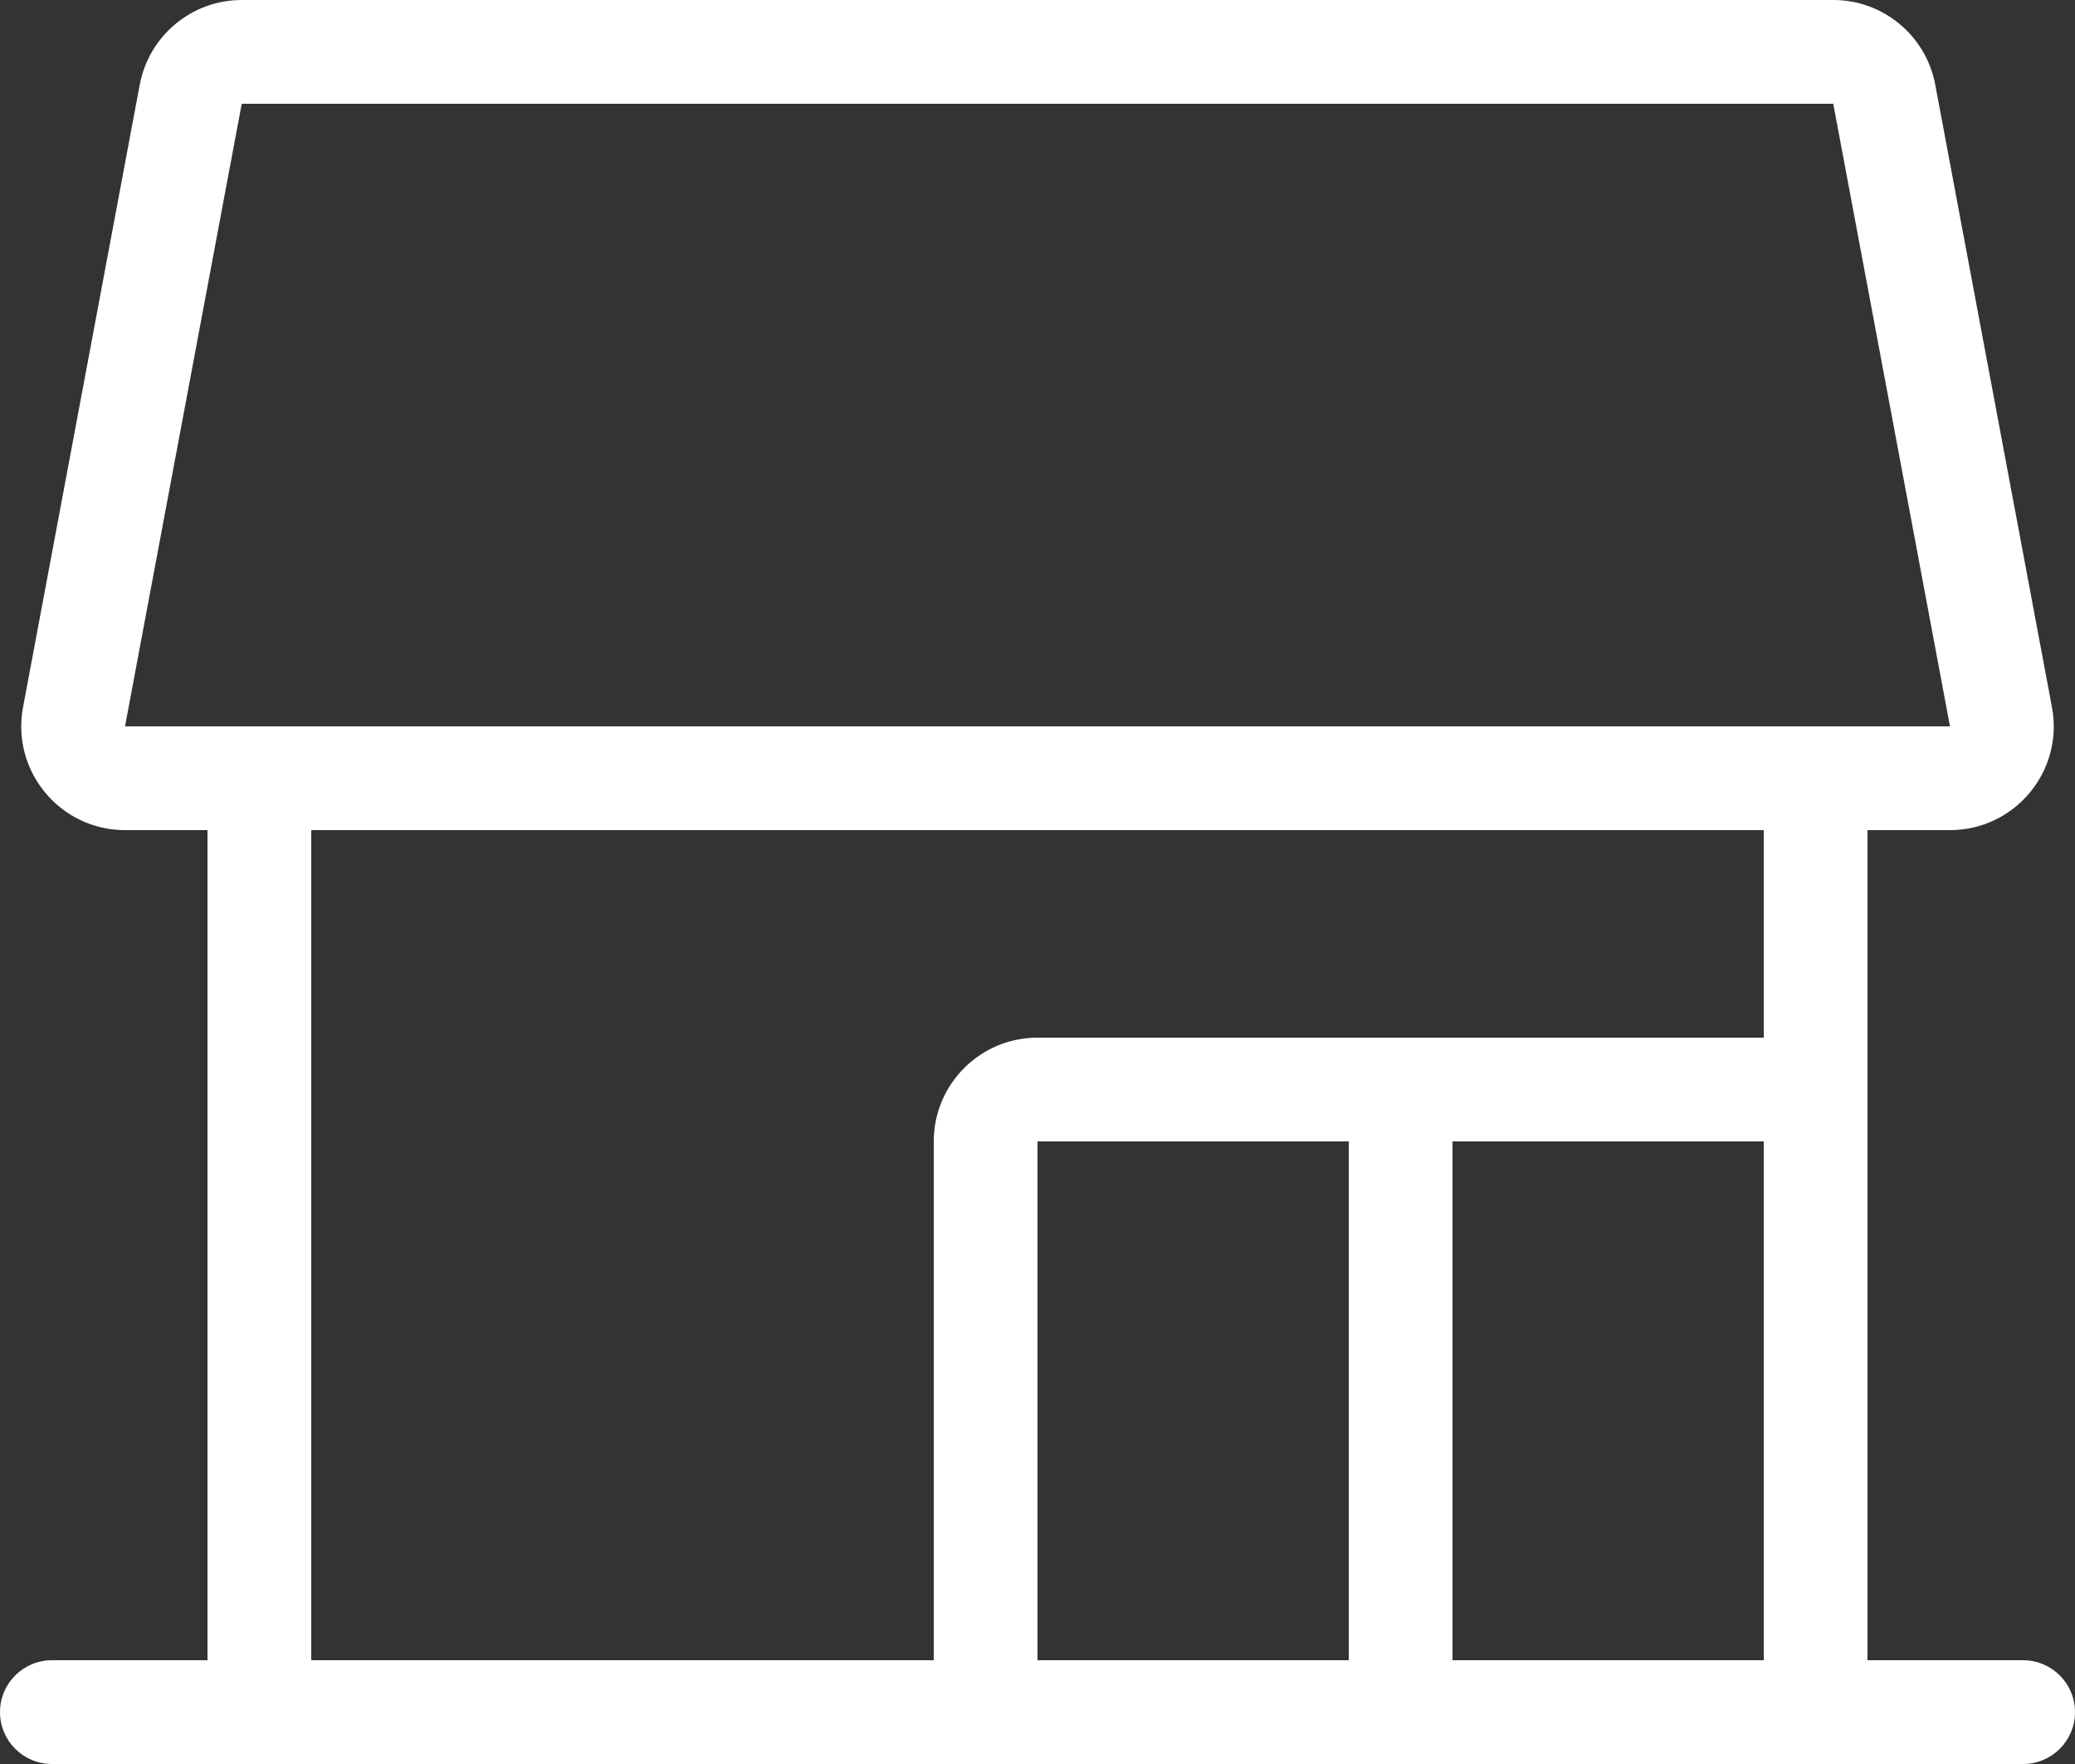 <svg width="20" height="17" viewBox="0 0 20 17" fill="none" xmlns="http://www.w3.org/2000/svg">
<rect x="0" y="0" width="20" height="17" fill="#333333" stroke="none"/>
<path fill-rule="evenodd" clip-rule="evenodd" d="M2.33 1H17.67L18.795 7L1.205 7L2.33 1ZM1.347 0.816C1.436 0.343 1.849 0 2.33 0H17.67C18.151 0 18.564 0.343 18.653 0.816L19.778 6.816C19.893 7.431 19.421 8 18.795 8H18V16H19.5C19.776 16 20 16.224 20 16.5C20 16.776 19.776 17 19.5 17H14H13H10H9H0.5C0.224 17 0 16.776 0 16.5C0 16.224 0.224 16 0.5 16H2V8H1.205C0.579 8 0.107 7.431 0.222 6.816L1.347 0.816ZM3 8V16H9V11C9 10.448 9.448 10 10 10H17V8H3ZM13 16H10V11H13V16ZM17 16H14V11H17V16Z" fill="white"/>
</svg>
